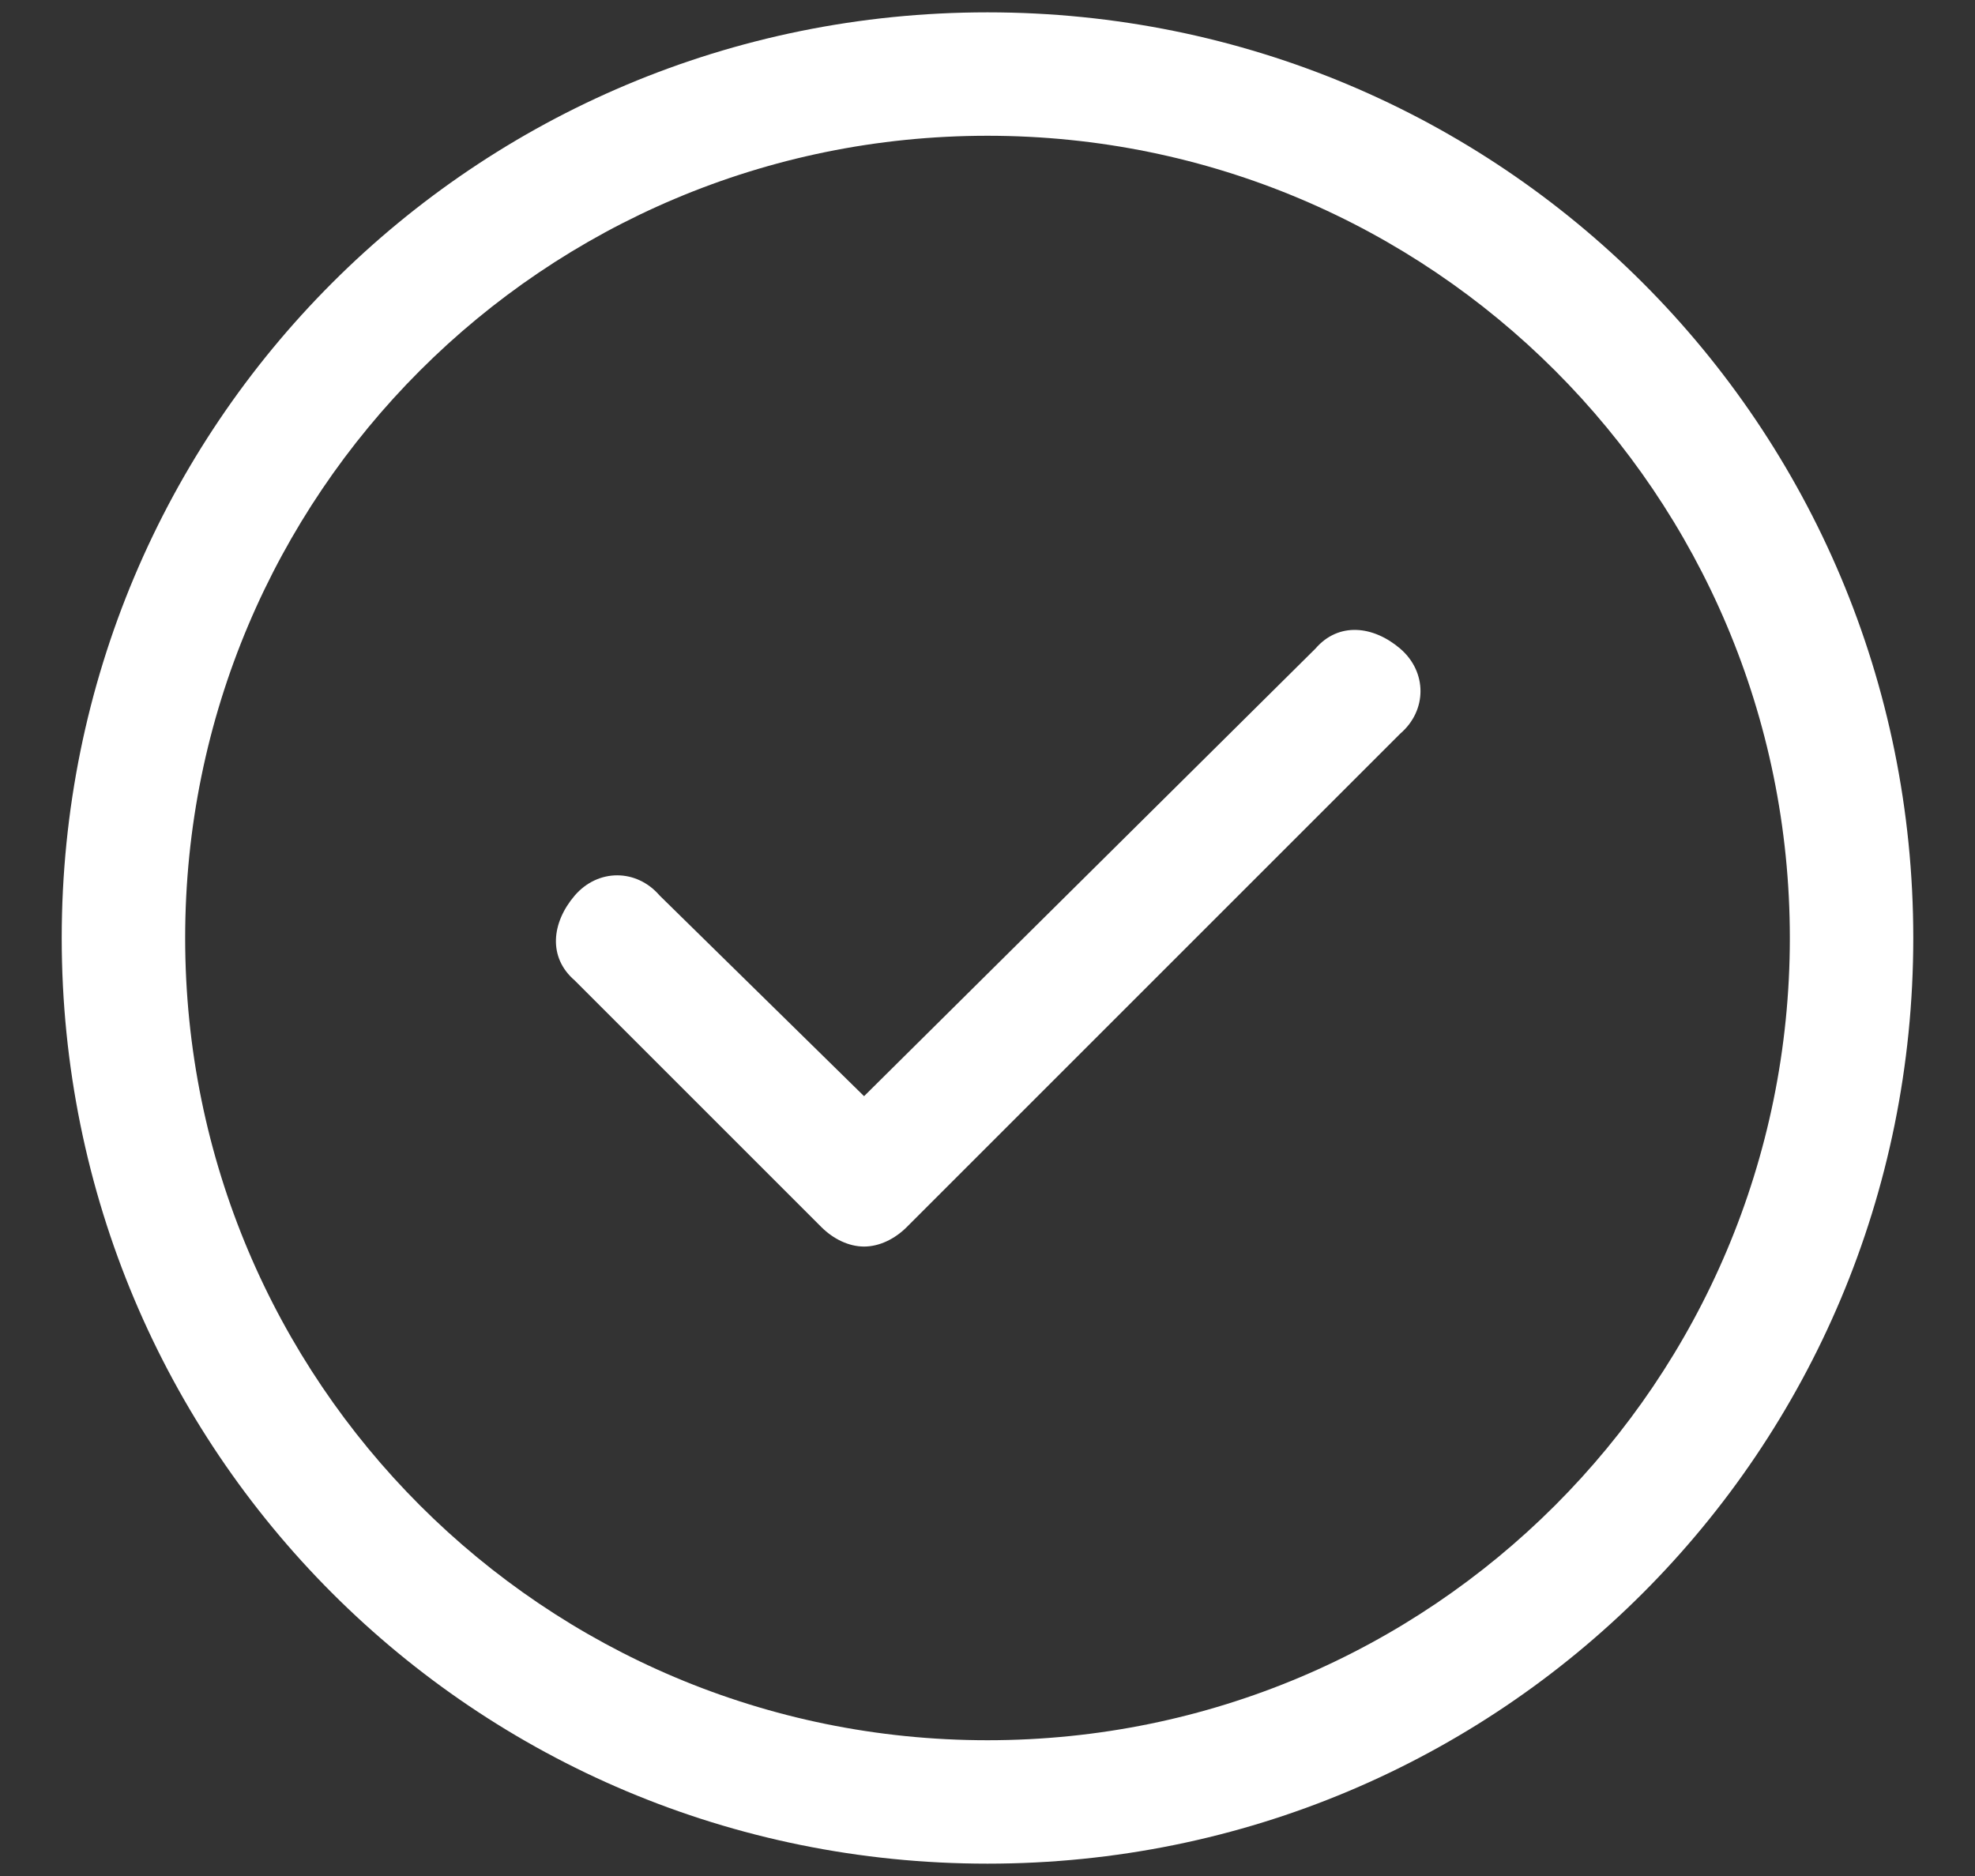 <?xml version="1.0" encoding="UTF-8"?> <svg xmlns="http://www.w3.org/2000/svg" width="20" height="19" viewBox="0 0 20 19" fill="none"><rect x="0" y="0" width="20" height="19" fill="#333333" stroke="none"/><path d="M13.32 6.57C13.555 6.297 13.906 6.336 14.18 6.57C14.453 6.805 14.453 7.195 14.18 7.43L9.18 12.43C9.062 12.547 8.906 12.625 8.75 12.625C8.594 12.625 8.438 12.547 8.32 12.43L5.82 9.93C5.547 9.695 5.586 9.344 5.82 9.07C6.055 8.797 6.445 8.797 6.68 9.07L8.75 11.102L13.32 6.57ZM10 0.125C15.195 0.125 19.375 4.305 19.375 9.5C19.375 14.695 15.195 18.875 10 18.875C4.805 18.875 0.625 14.695 0.625 9.5C0.625 4.305 4.805 0.125 10 0.125ZM10 17.625C14.492 17.625 18.125 13.992 18.125 9.5C18.125 5.008 14.492 1.375 10 1.375C5.508 1.375 1.875 5.008 1.875 9.5C1.875 13.992 5.508 17.625 10 17.625Z" fill="white"></path></svg> 